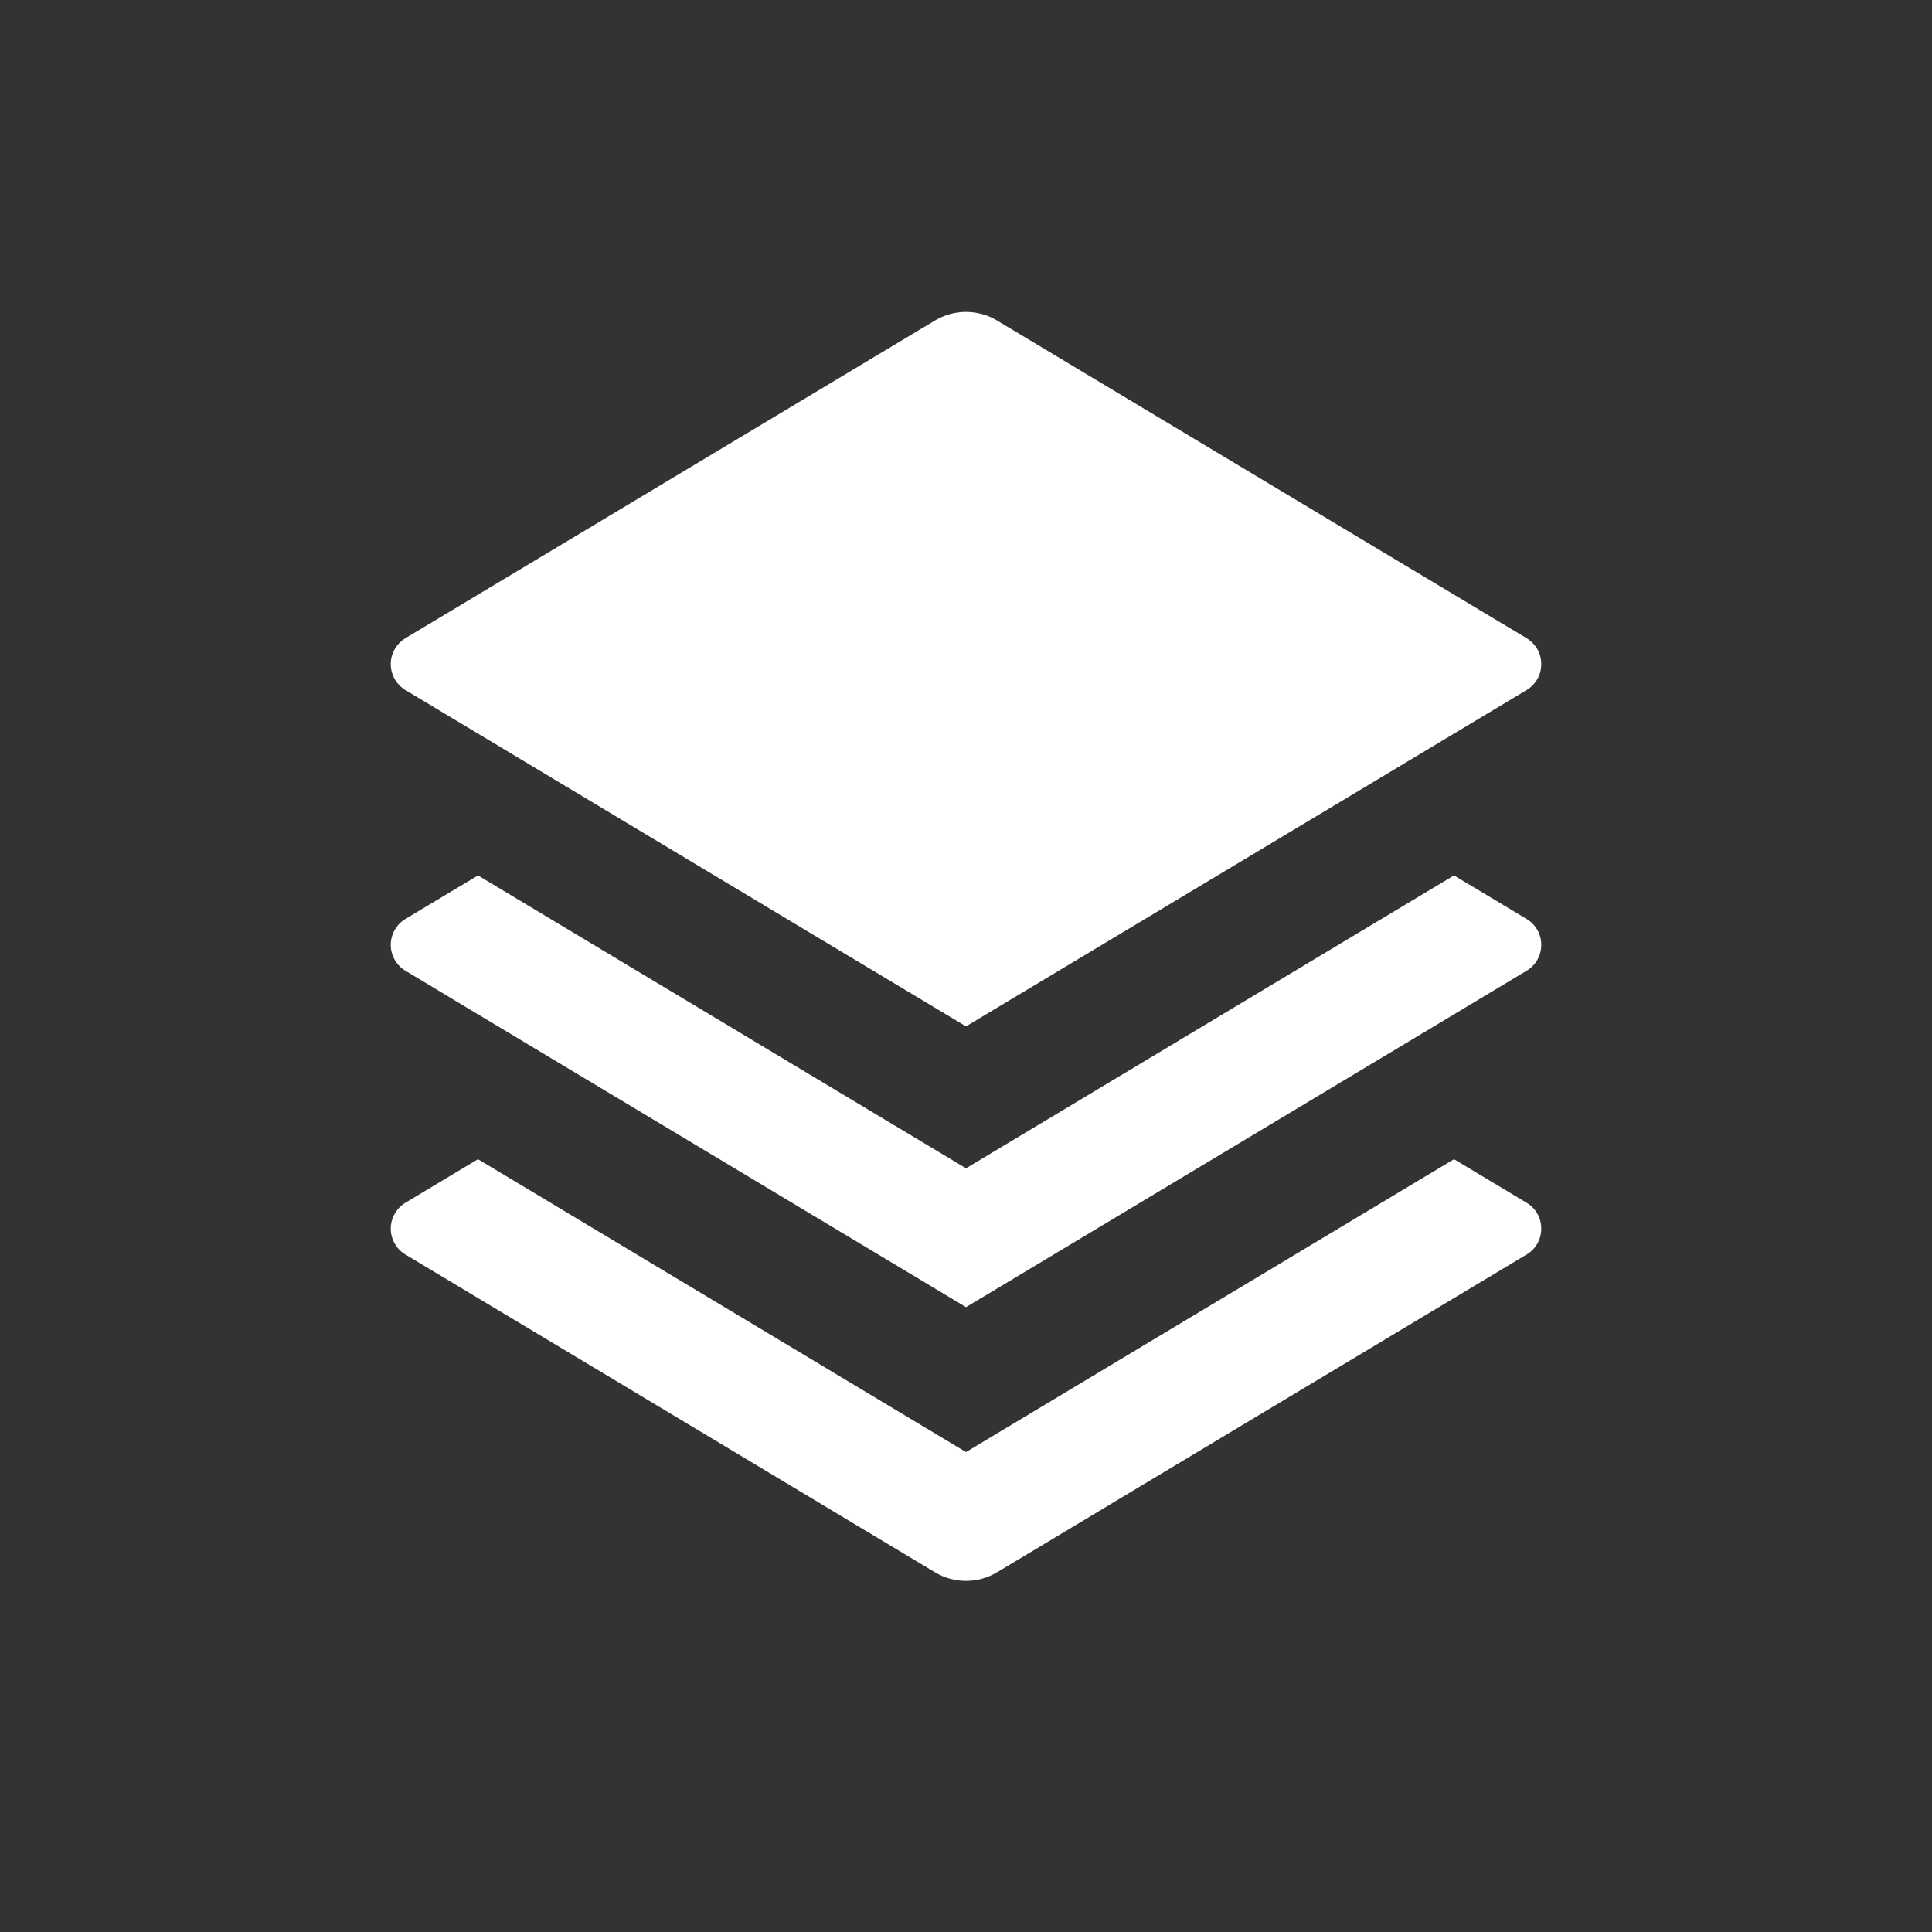 <svg width="24" height="24" viewBox="0 0 24 24" fill="none" xmlns="http://www.w3.org/2000/svg">
<rect x="0" y="0" width="24" height="24" fill="#333333" stroke="none"/>
<path d="M18.062 10.875L18.964 11.416C19.02 11.449 19.066 11.496 19.098 11.553C19.13 11.609 19.146 11.673 19.146 11.738C19.146 11.802 19.13 11.866 19.098 11.922C19.066 11.979 19.02 12.026 18.964 12.059L12 16.238L5.036 12.059C4.981 12.026 4.935 11.979 4.903 11.922C4.871 11.866 4.854 11.802 4.854 11.738C4.854 11.673 4.871 11.609 4.903 11.553C4.935 11.496 4.981 11.449 5.036 11.416L5.938 10.875L12 14.513L18.062 10.875ZM18.062 14.4L18.964 14.941C19.02 14.974 19.066 15.021 19.098 15.078C19.13 15.134 19.146 15.198 19.146 15.263C19.146 15.327 19.13 15.391 19.098 15.447C19.066 15.504 19.02 15.551 18.964 15.584L12.386 19.531C12.27 19.601 12.136 19.638 12 19.638C11.864 19.638 11.73 19.601 11.614 19.531L5.036 15.584C4.981 15.551 4.935 15.504 4.903 15.447C4.871 15.391 4.854 15.327 4.854 15.263C4.854 15.198 4.871 15.134 4.903 15.078C4.935 15.021 4.981 14.974 5.036 14.941L5.938 14.4L12 18.038L18.062 14.4V14.4ZM12.386 3.982L18.964 7.928C19.02 7.962 19.066 8.009 19.098 8.065C19.13 8.122 19.146 8.185 19.146 8.25C19.146 8.315 19.13 8.379 19.098 8.435C19.066 8.491 19.02 8.539 18.964 8.572L12 12.75L5.036 8.572C4.981 8.539 4.935 8.491 4.903 8.435C4.871 8.379 4.854 8.315 4.854 8.25C4.854 8.185 4.871 8.122 4.903 8.065C4.935 8.009 4.981 7.962 5.036 7.928L11.614 3.982C11.73 3.912 11.864 3.875 12 3.875C12.136 3.875 12.27 3.912 12.386 3.982H12.386Z" fill="white"/>
</svg>
